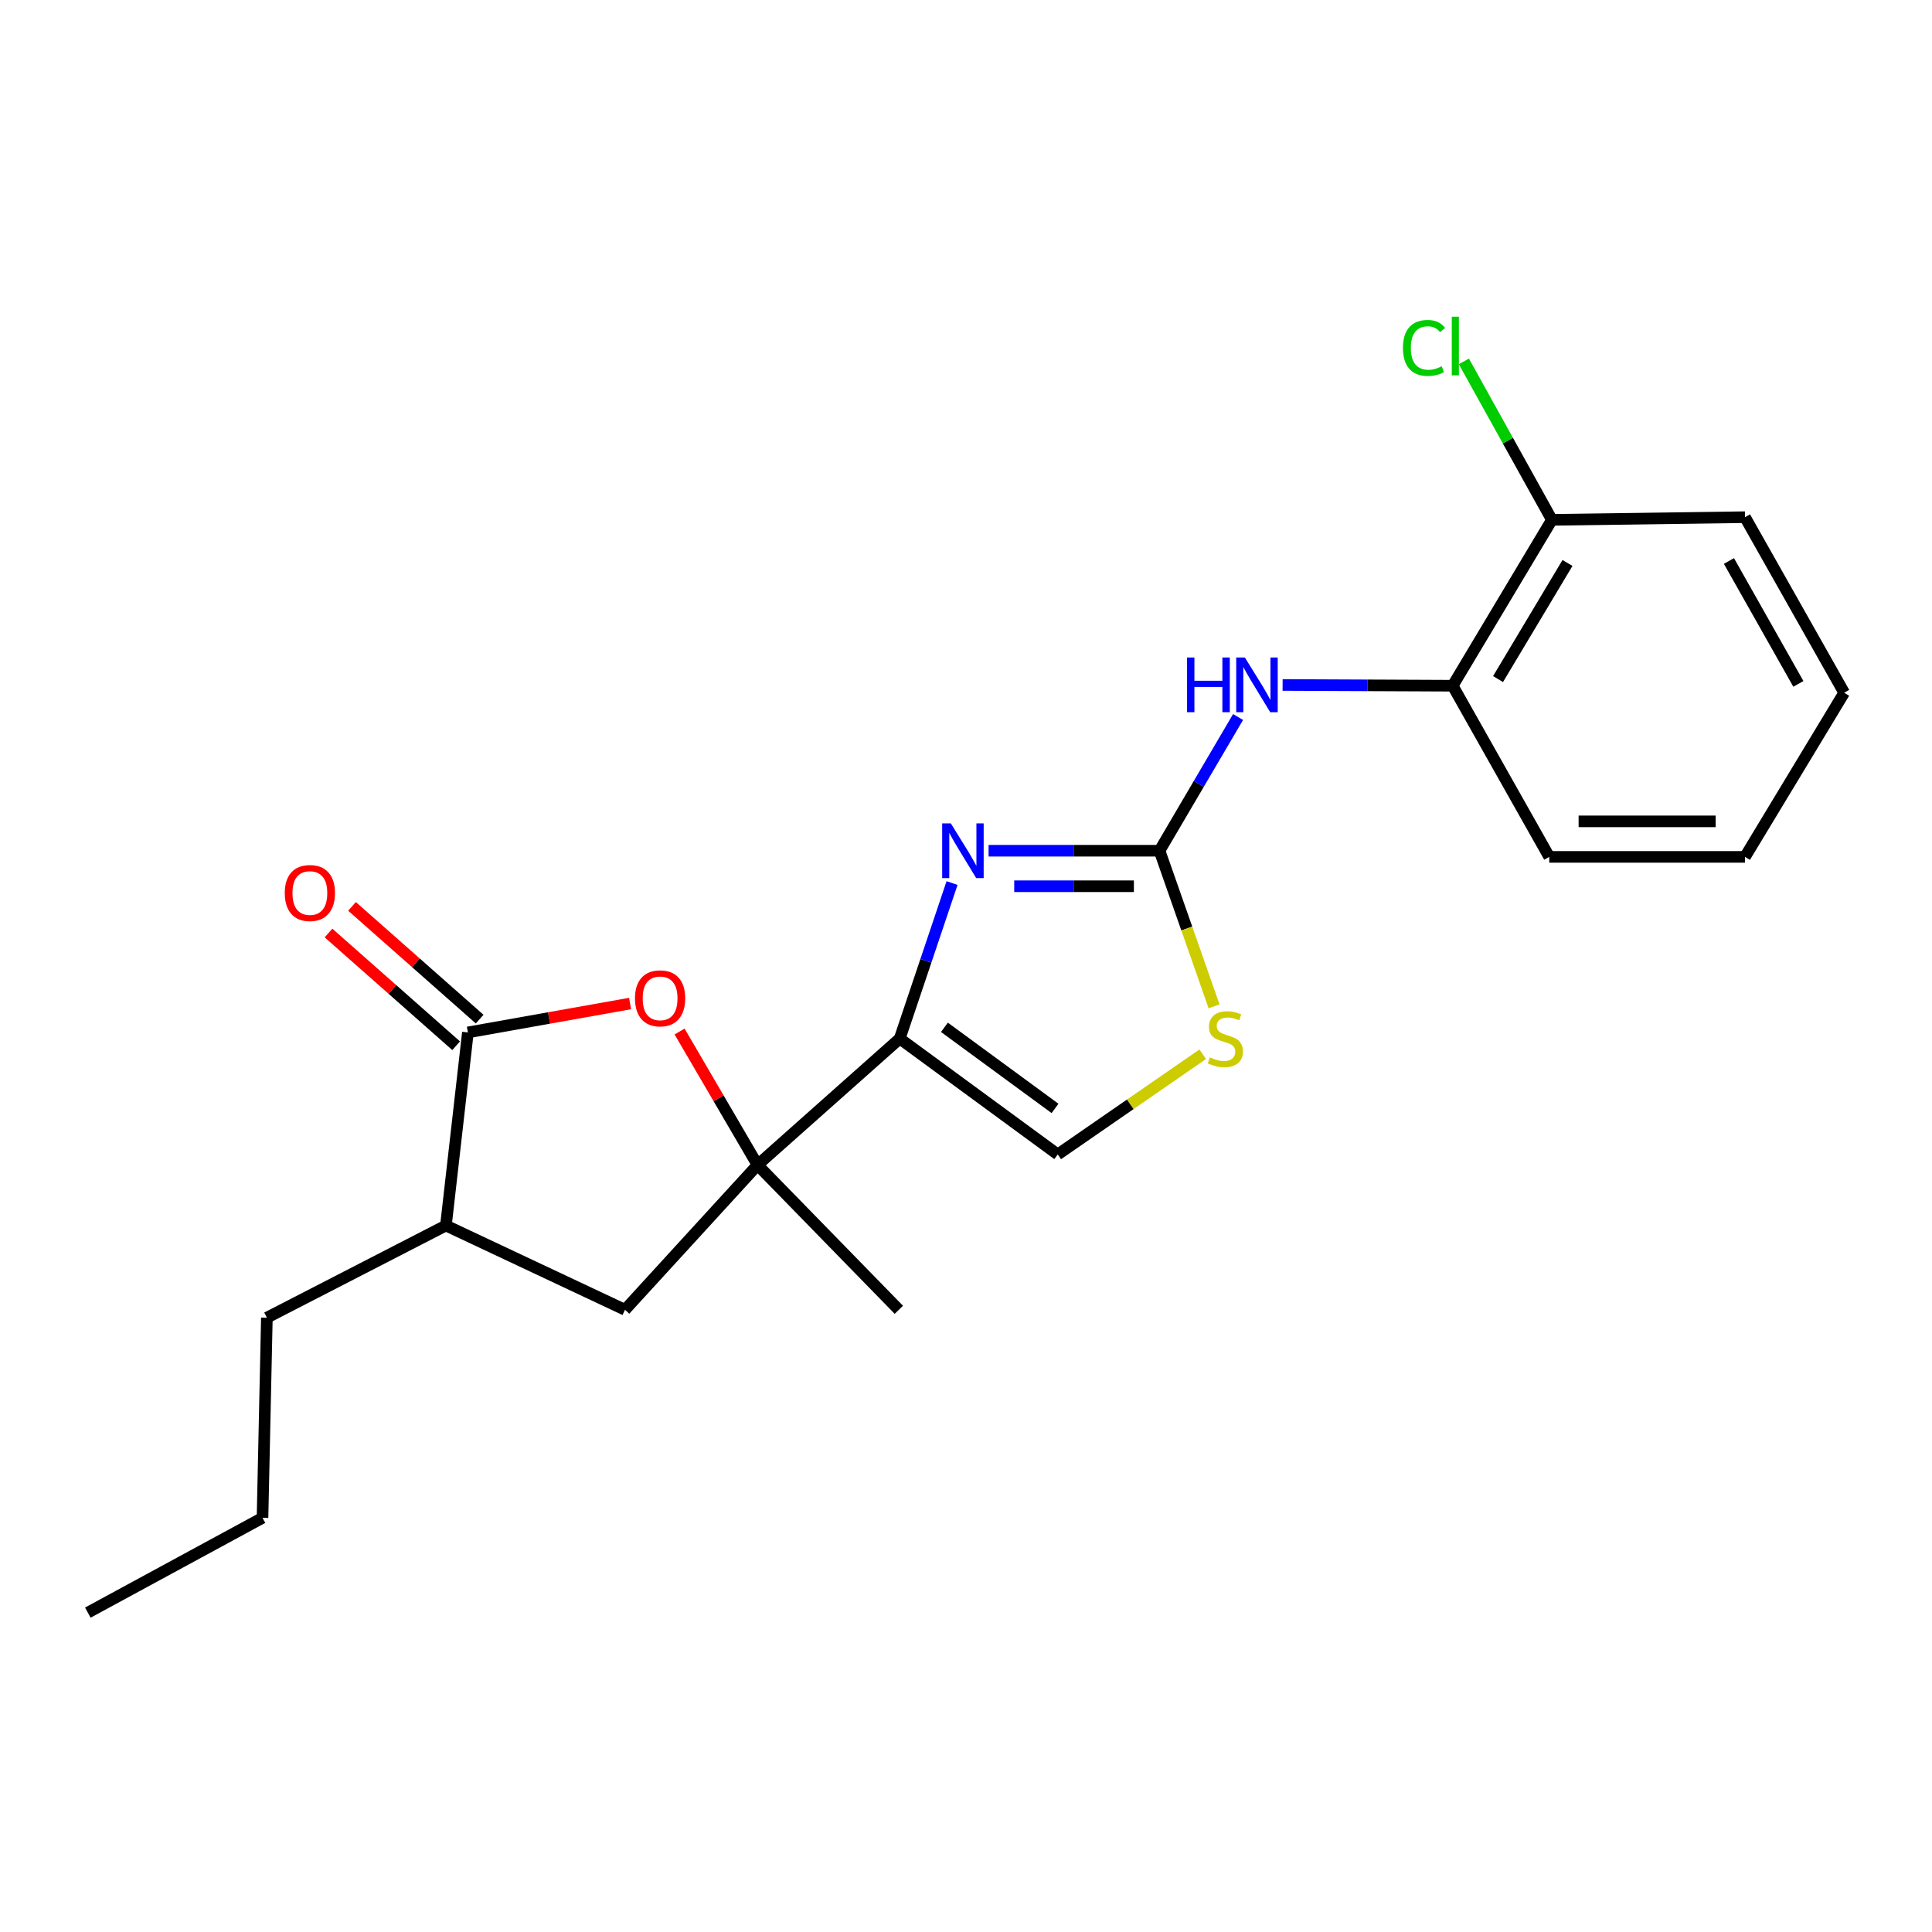 <?xml version='1.0' encoding='iso-8859-1'?>
<svg version='1.1' baseProfile='full'
              xmlns='http://www.w3.org/2000/svg'
                      xmlns:rdkit='http://www.rdkit.org/xml'
                      xmlns:xlink='http://www.w3.org/1999/xlink'
                  xml:space='preserve'
width='1000px' height='1000px' viewBox='0 0 1000 1000'>
<!-- END OF HEADER -->
<rect style='opacity:1.0;fill:#FFFFFF;stroke:none' width='1000' height='1000' x='0' y='0'> </rect>
<path class='bond-0' d='M 465.692,537.572 L 479.236,497.317' style='fill:none;fill-rule:evenodd;stroke:#000000;stroke-width:6px;stroke-linecap:butt;stroke-linejoin:miter;stroke-opacity:1' />
<path class='bond-0' d='M 479.236,497.317 L 492.78,457.061' style='fill:none;fill-rule:evenodd;stroke:#0000FF;stroke-width:6px;stroke-linecap:butt;stroke-linejoin:miter;stroke-opacity:1' />
<path class='bond-2' d='M 465.692,537.572 L 392.101,602.992' style='fill:none;fill-rule:evenodd;stroke:#000000;stroke-width:6px;stroke-linecap:butt;stroke-linejoin:miter;stroke-opacity:1' />
<path class='bond-6' d='M 465.692,537.572 L 547.484,597.537' style='fill:none;fill-rule:evenodd;stroke:#000000;stroke-width:6px;stroke-linecap:butt;stroke-linejoin:miter;stroke-opacity:1' />
<path class='bond-6' d='M 488.831,531.74 L 546.085,573.716' style='fill:none;fill-rule:evenodd;stroke:#000000;stroke-width:6px;stroke-linecap:butt;stroke-linejoin:miter;stroke-opacity:1' />
<path class='bond-1' d='M 511.691,440.337 L 555.929,440.337' style='fill:none;fill-rule:evenodd;stroke:#0000FF;stroke-width:6px;stroke-linecap:butt;stroke-linejoin:miter;stroke-opacity:1' />
<path class='bond-1' d='M 555.929,440.337 L 600.167,440.337' style='fill:none;fill-rule:evenodd;stroke:#000000;stroke-width:6px;stroke-linecap:butt;stroke-linejoin:miter;stroke-opacity:1' />
<path class='bond-1' d='M 524.962,458.721 L 555.929,458.721' style='fill:none;fill-rule:evenodd;stroke:#0000FF;stroke-width:6px;stroke-linecap:butt;stroke-linejoin:miter;stroke-opacity:1' />
<path class='bond-1' d='M 555.929,458.721 L 586.895,458.721' style='fill:none;fill-rule:evenodd;stroke:#000000;stroke-width:6px;stroke-linecap:butt;stroke-linejoin:miter;stroke-opacity:1' />
<path class='bond-7' d='M 600.167,440.337 L 620.495,405.733' style='fill:none;fill-rule:evenodd;stroke:#000000;stroke-width:6px;stroke-linecap:butt;stroke-linejoin:miter;stroke-opacity:1' />
<path class='bond-7' d='M 620.495,405.733 L 640.822,371.129' style='fill:none;fill-rule:evenodd;stroke:#0000FF;stroke-width:6px;stroke-linecap:butt;stroke-linejoin:miter;stroke-opacity:1' />
<path class='bond-22' d='M 600.167,440.337 L 614.282,480.606' style='fill:none;fill-rule:evenodd;stroke:#000000;stroke-width:6px;stroke-linecap:butt;stroke-linejoin:miter;stroke-opacity:1' />
<path class='bond-22' d='M 614.282,480.606 L 628.398,520.876' style='fill:none;fill-rule:evenodd;stroke:#CCCC00;stroke-width:6px;stroke-linecap:butt;stroke-linejoin:miter;stroke-opacity:1' />
<path class='bond-3' d='M 392.101,602.992 L 371.925,568.453' style='fill:none;fill-rule:evenodd;stroke:#000000;stroke-width:6px;stroke-linecap:butt;stroke-linejoin:miter;stroke-opacity:1' />
<path class='bond-3' d='M 371.925,568.453 L 351.748,533.914' style='fill:none;fill-rule:evenodd;stroke:#FF0000;stroke-width:6px;stroke-linecap:butt;stroke-linejoin:miter;stroke-opacity:1' />
<path class='bond-8' d='M 392.101,602.992 L 323.495,677.951' style='fill:none;fill-rule:evenodd;stroke:#000000;stroke-width:6px;stroke-linecap:butt;stroke-linejoin:miter;stroke-opacity:1' />
<path class='bond-14' d='M 392.101,602.992 L 465.242,677.951' style='fill:none;fill-rule:evenodd;stroke:#000000;stroke-width:6px;stroke-linecap:butt;stroke-linejoin:miter;stroke-opacity:1' />
<path class='bond-4' d='M 326.139,519.422 L 284.161,526.903' style='fill:none;fill-rule:evenodd;stroke:#FF0000;stroke-width:6px;stroke-linecap:butt;stroke-linejoin:miter;stroke-opacity:1' />
<path class='bond-4' d='M 284.161,526.903 L 242.183,534.385' style='fill:none;fill-rule:evenodd;stroke:#000000;stroke-width:6px;stroke-linecap:butt;stroke-linejoin:miter;stroke-opacity:1' />
<path class='bond-11' d='M 248.268,527.496 L 215.236,498.32' style='fill:none;fill-rule:evenodd;stroke:#000000;stroke-width:6px;stroke-linecap:butt;stroke-linejoin:miter;stroke-opacity:1' />
<path class='bond-11' d='M 215.236,498.32 L 182.204,469.145' style='fill:none;fill-rule:evenodd;stroke:#FF0000;stroke-width:6px;stroke-linecap:butt;stroke-linejoin:miter;stroke-opacity:1' />
<path class='bond-11' d='M 236.098,541.275 L 203.065,512.1' style='fill:none;fill-rule:evenodd;stroke:#000000;stroke-width:6px;stroke-linecap:butt;stroke-linejoin:miter;stroke-opacity:1' />
<path class='bond-11' d='M 203.065,512.1 L 170.033,482.925' style='fill:none;fill-rule:evenodd;stroke:#FF0000;stroke-width:6px;stroke-linecap:butt;stroke-linejoin:miter;stroke-opacity:1' />
<path class='bond-23' d='M 242.183,534.385 L 230.805,634.328' style='fill:none;fill-rule:evenodd;stroke:#000000;stroke-width:6px;stroke-linecap:butt;stroke-linejoin:miter;stroke-opacity:1' />
<path class='bond-5' d='M 622.534,545.67 L 585.009,571.604' style='fill:none;fill-rule:evenodd;stroke:#CCCC00;stroke-width:6px;stroke-linecap:butt;stroke-linejoin:miter;stroke-opacity:1' />
<path class='bond-5' d='M 585.009,571.604 L 547.484,597.537' style='fill:none;fill-rule:evenodd;stroke:#000000;stroke-width:6px;stroke-linecap:butt;stroke-linejoin:miter;stroke-opacity:1' />
<path class='bond-10' d='M 663.875,354.538 L 707.889,354.733' style='fill:none;fill-rule:evenodd;stroke:#0000FF;stroke-width:6px;stroke-linecap:butt;stroke-linejoin:miter;stroke-opacity:1' />
<path class='bond-10' d='M 707.889,354.733 L 751.903,354.929' style='fill:none;fill-rule:evenodd;stroke:#000000;stroke-width:6px;stroke-linecap:butt;stroke-linejoin:miter;stroke-opacity:1' />
<path class='bond-9' d='M 323.495,677.951 L 230.805,634.328' style='fill:none;fill-rule:evenodd;stroke:#000000;stroke-width:6px;stroke-linecap:butt;stroke-linejoin:miter;stroke-opacity:1' />
<path class='bond-15' d='M 230.805,634.328 L 138.135,682.026' style='fill:none;fill-rule:evenodd;stroke:#000000;stroke-width:6px;stroke-linecap:butt;stroke-linejoin:miter;stroke-opacity:1' />
<path class='bond-12' d='M 751.903,354.929 L 803.258,269.071' style='fill:none;fill-rule:evenodd;stroke:#000000;stroke-width:6px;stroke-linecap:butt;stroke-linejoin:miter;stroke-opacity:1' />
<path class='bond-12' d='M 775.384,351.487 L 811.333,291.387' style='fill:none;fill-rule:evenodd;stroke:#000000;stroke-width:6px;stroke-linecap:butt;stroke-linejoin:miter;stroke-opacity:1' />
<path class='bond-16' d='M 751.903,354.929 L 801.89,443.523' style='fill:none;fill-rule:evenodd;stroke:#000000;stroke-width:6px;stroke-linecap:butt;stroke-linejoin:miter;stroke-opacity:1' />
<path class='bond-13' d='M 803.258,269.071 L 780.477,228.061' style='fill:none;fill-rule:evenodd;stroke:#000000;stroke-width:6px;stroke-linecap:butt;stroke-linejoin:miter;stroke-opacity:1' />
<path class='bond-13' d='M 780.477,228.061 L 757.695,187.052' style='fill:none;fill-rule:evenodd;stroke:#00CC00;stroke-width:6px;stroke-linecap:butt;stroke-linejoin:miter;stroke-opacity:1' />
<path class='bond-17' d='M 803.258,269.071 L 903.201,267.692' style='fill:none;fill-rule:evenodd;stroke:#000000;stroke-width:6px;stroke-linecap:butt;stroke-linejoin:miter;stroke-opacity:1' />
<path class='bond-18' d='M 138.135,682.026 L 135.877,785.625' style='fill:none;fill-rule:evenodd;stroke:#000000;stroke-width:6px;stroke-linecap:butt;stroke-linejoin:miter;stroke-opacity:1' />
<path class='bond-19' d='M 801.89,443.523 L 903.201,443.523' style='fill:none;fill-rule:evenodd;stroke:#000000;stroke-width:6px;stroke-linecap:butt;stroke-linejoin:miter;stroke-opacity:1' />
<path class='bond-19' d='M 817.086,425.138 L 888.004,425.138' style='fill:none;fill-rule:evenodd;stroke:#000000;stroke-width:6px;stroke-linecap:butt;stroke-linejoin:miter;stroke-opacity:1' />
<path class='bond-24' d='M 903.201,267.692 L 954.545,358.565' style='fill:none;fill-rule:evenodd;stroke:#000000;stroke-width:6px;stroke-linecap:butt;stroke-linejoin:miter;stroke-opacity:1' />
<path class='bond-24' d='M 894.896,290.367 L 930.837,353.978' style='fill:none;fill-rule:evenodd;stroke:#000000;stroke-width:6px;stroke-linecap:butt;stroke-linejoin:miter;stroke-opacity:1' />
<path class='bond-20' d='M 135.877,785.625 L 45.455,834.692' style='fill:none;fill-rule:evenodd;stroke:#000000;stroke-width:6px;stroke-linecap:butt;stroke-linejoin:miter;stroke-opacity:1' />
<path class='bond-21' d='M 903.201,443.523 L 954.545,358.565' style='fill:none;fill-rule:evenodd;stroke:#000000;stroke-width:6px;stroke-linecap:butt;stroke-linejoin:miter;stroke-opacity:1' />
<path  class='atom-1' d='M 492.147 426.177
L 501.427 441.177
Q 502.347 442.657, 503.827 445.337
Q 505.307 448.017, 505.387 448.177
L 505.387 426.177
L 509.147 426.177
L 509.147 454.497
L 505.267 454.497
L 495.307 438.097
Q 494.147 436.177, 492.907 433.977
Q 491.707 431.777, 491.347 431.097
L 491.347 454.497
L 487.667 454.497
L 487.667 426.177
L 492.147 426.177
' fill='#0000FF'/>
<path  class='atom-4' d='M 328.665 516.734
Q 328.665 509.934, 332.025 506.134
Q 335.385 502.334, 341.665 502.334
Q 347.945 502.334, 351.305 506.134
Q 354.665 509.934, 354.665 516.734
Q 354.665 523.614, 351.265 527.534
Q 347.865 531.414, 341.665 531.414
Q 335.425 531.414, 332.025 527.534
Q 328.665 523.654, 328.665 516.734
M 341.665 528.214
Q 345.985 528.214, 348.305 525.334
Q 350.665 522.414, 350.665 516.734
Q 350.665 511.174, 348.305 508.374
Q 345.985 505.534, 341.665 505.534
Q 337.345 505.534, 334.985 508.334
Q 332.665 511.134, 332.665 516.734
Q 332.665 522.454, 334.985 525.334
Q 337.345 528.214, 341.665 528.214
' fill='#FF0000'/>
<path  class='atom-6' d='M 626.25 547.292
Q 626.57 547.412, 627.89 547.972
Q 629.21 548.532, 630.65 548.892
Q 632.13 549.212, 633.57 549.212
Q 636.25 549.212, 637.81 547.932
Q 639.37 546.612, 639.37 544.332
Q 639.37 542.772, 638.57 541.812
Q 637.81 540.852, 636.61 540.332
Q 635.41 539.812, 633.41 539.212
Q 630.89 538.452, 629.37 537.732
Q 627.89 537.012, 626.81 535.492
Q 625.77 533.972, 625.77 531.412
Q 625.77 527.852, 628.17 525.652
Q 630.61 523.452, 635.41 523.452
Q 638.69 523.452, 642.41 525.012
L 641.49 528.092
Q 638.09 526.692, 635.53 526.692
Q 632.77 526.692, 631.25 527.852
Q 629.73 528.972, 629.77 530.932
Q 629.77 532.452, 630.53 533.372
Q 631.33 534.292, 632.45 534.812
Q 633.61 535.332, 635.53 535.932
Q 638.09 536.732, 639.61 537.532
Q 641.13 538.332, 642.21 539.972
Q 643.33 541.572, 643.33 544.332
Q 643.33 548.252, 640.69 550.372
Q 638.09 552.452, 633.73 552.452
Q 631.21 552.452, 629.29 551.892
Q 627.41 551.372, 625.17 550.452
L 626.25 547.292
' fill='#CCCC00'/>
<path  class='atom-8' d='M 614.383 340.319
L 618.223 340.319
L 618.223 352.359
L 632.703 352.359
L 632.703 340.319
L 636.543 340.319
L 636.543 368.639
L 632.703 368.639
L 632.703 355.559
L 618.223 355.559
L 618.223 368.639
L 614.383 368.639
L 614.383 340.319
' fill='#0000FF'/>
<path  class='atom-8' d='M 644.343 340.319
L 653.623 355.319
Q 654.543 356.799, 656.023 359.479
Q 657.503 362.159, 657.583 362.319
L 657.583 340.319
L 661.343 340.319
L 661.343 368.639
L 657.463 368.639
L 647.503 352.239
Q 646.343 350.319, 645.103 348.119
Q 643.903 345.919, 643.543 345.239
L 643.543 368.639
L 639.863 368.639
L 639.863 340.319
L 644.343 340.319
' fill='#0000FF'/>
<path  class='atom-12' d='M 147.391 462.223
Q 147.391 455.423, 150.751 451.623
Q 154.111 447.823, 160.391 447.823
Q 166.671 447.823, 170.031 451.623
Q 173.391 455.423, 173.391 462.223
Q 173.391 469.103, 169.991 473.023
Q 166.591 476.903, 160.391 476.903
Q 154.151 476.903, 150.751 473.023
Q 147.391 469.143, 147.391 462.223
M 160.391 473.703
Q 164.711 473.703, 167.031 470.823
Q 169.391 467.903, 169.391 462.223
Q 169.391 456.663, 167.031 453.863
Q 164.711 451.023, 160.391 451.023
Q 156.071 451.023, 153.711 453.823
Q 151.391 456.623, 151.391 462.223
Q 151.391 467.943, 153.711 470.823
Q 156.071 473.703, 160.391 473.703
' fill='#FF0000'/>
<path  class='atom-14' d='M 726.162 180.088
Q 726.162 173.048, 729.442 169.368
Q 732.762 165.648, 739.042 165.648
Q 744.882 165.648, 748.002 169.768
L 745.362 171.928
Q 743.082 168.928, 739.042 168.928
Q 734.762 168.928, 732.482 171.808
Q 730.242 174.648, 730.242 180.088
Q 730.242 185.688, 732.562 188.568
Q 734.922 191.448, 739.482 191.448
Q 742.602 191.448, 746.242 189.568
L 747.362 192.568
Q 745.882 193.528, 743.642 194.088
Q 741.402 194.648, 738.922 194.648
Q 732.762 194.648, 729.442 190.888
Q 726.162 187.128, 726.162 180.088
' fill='#00CC00'/>
<path  class='atom-14' d='M 751.442 163.928
L 755.122 163.928
L 755.122 194.288
L 751.442 194.288
L 751.442 163.928
' fill='#00CC00'/>
</svg>
